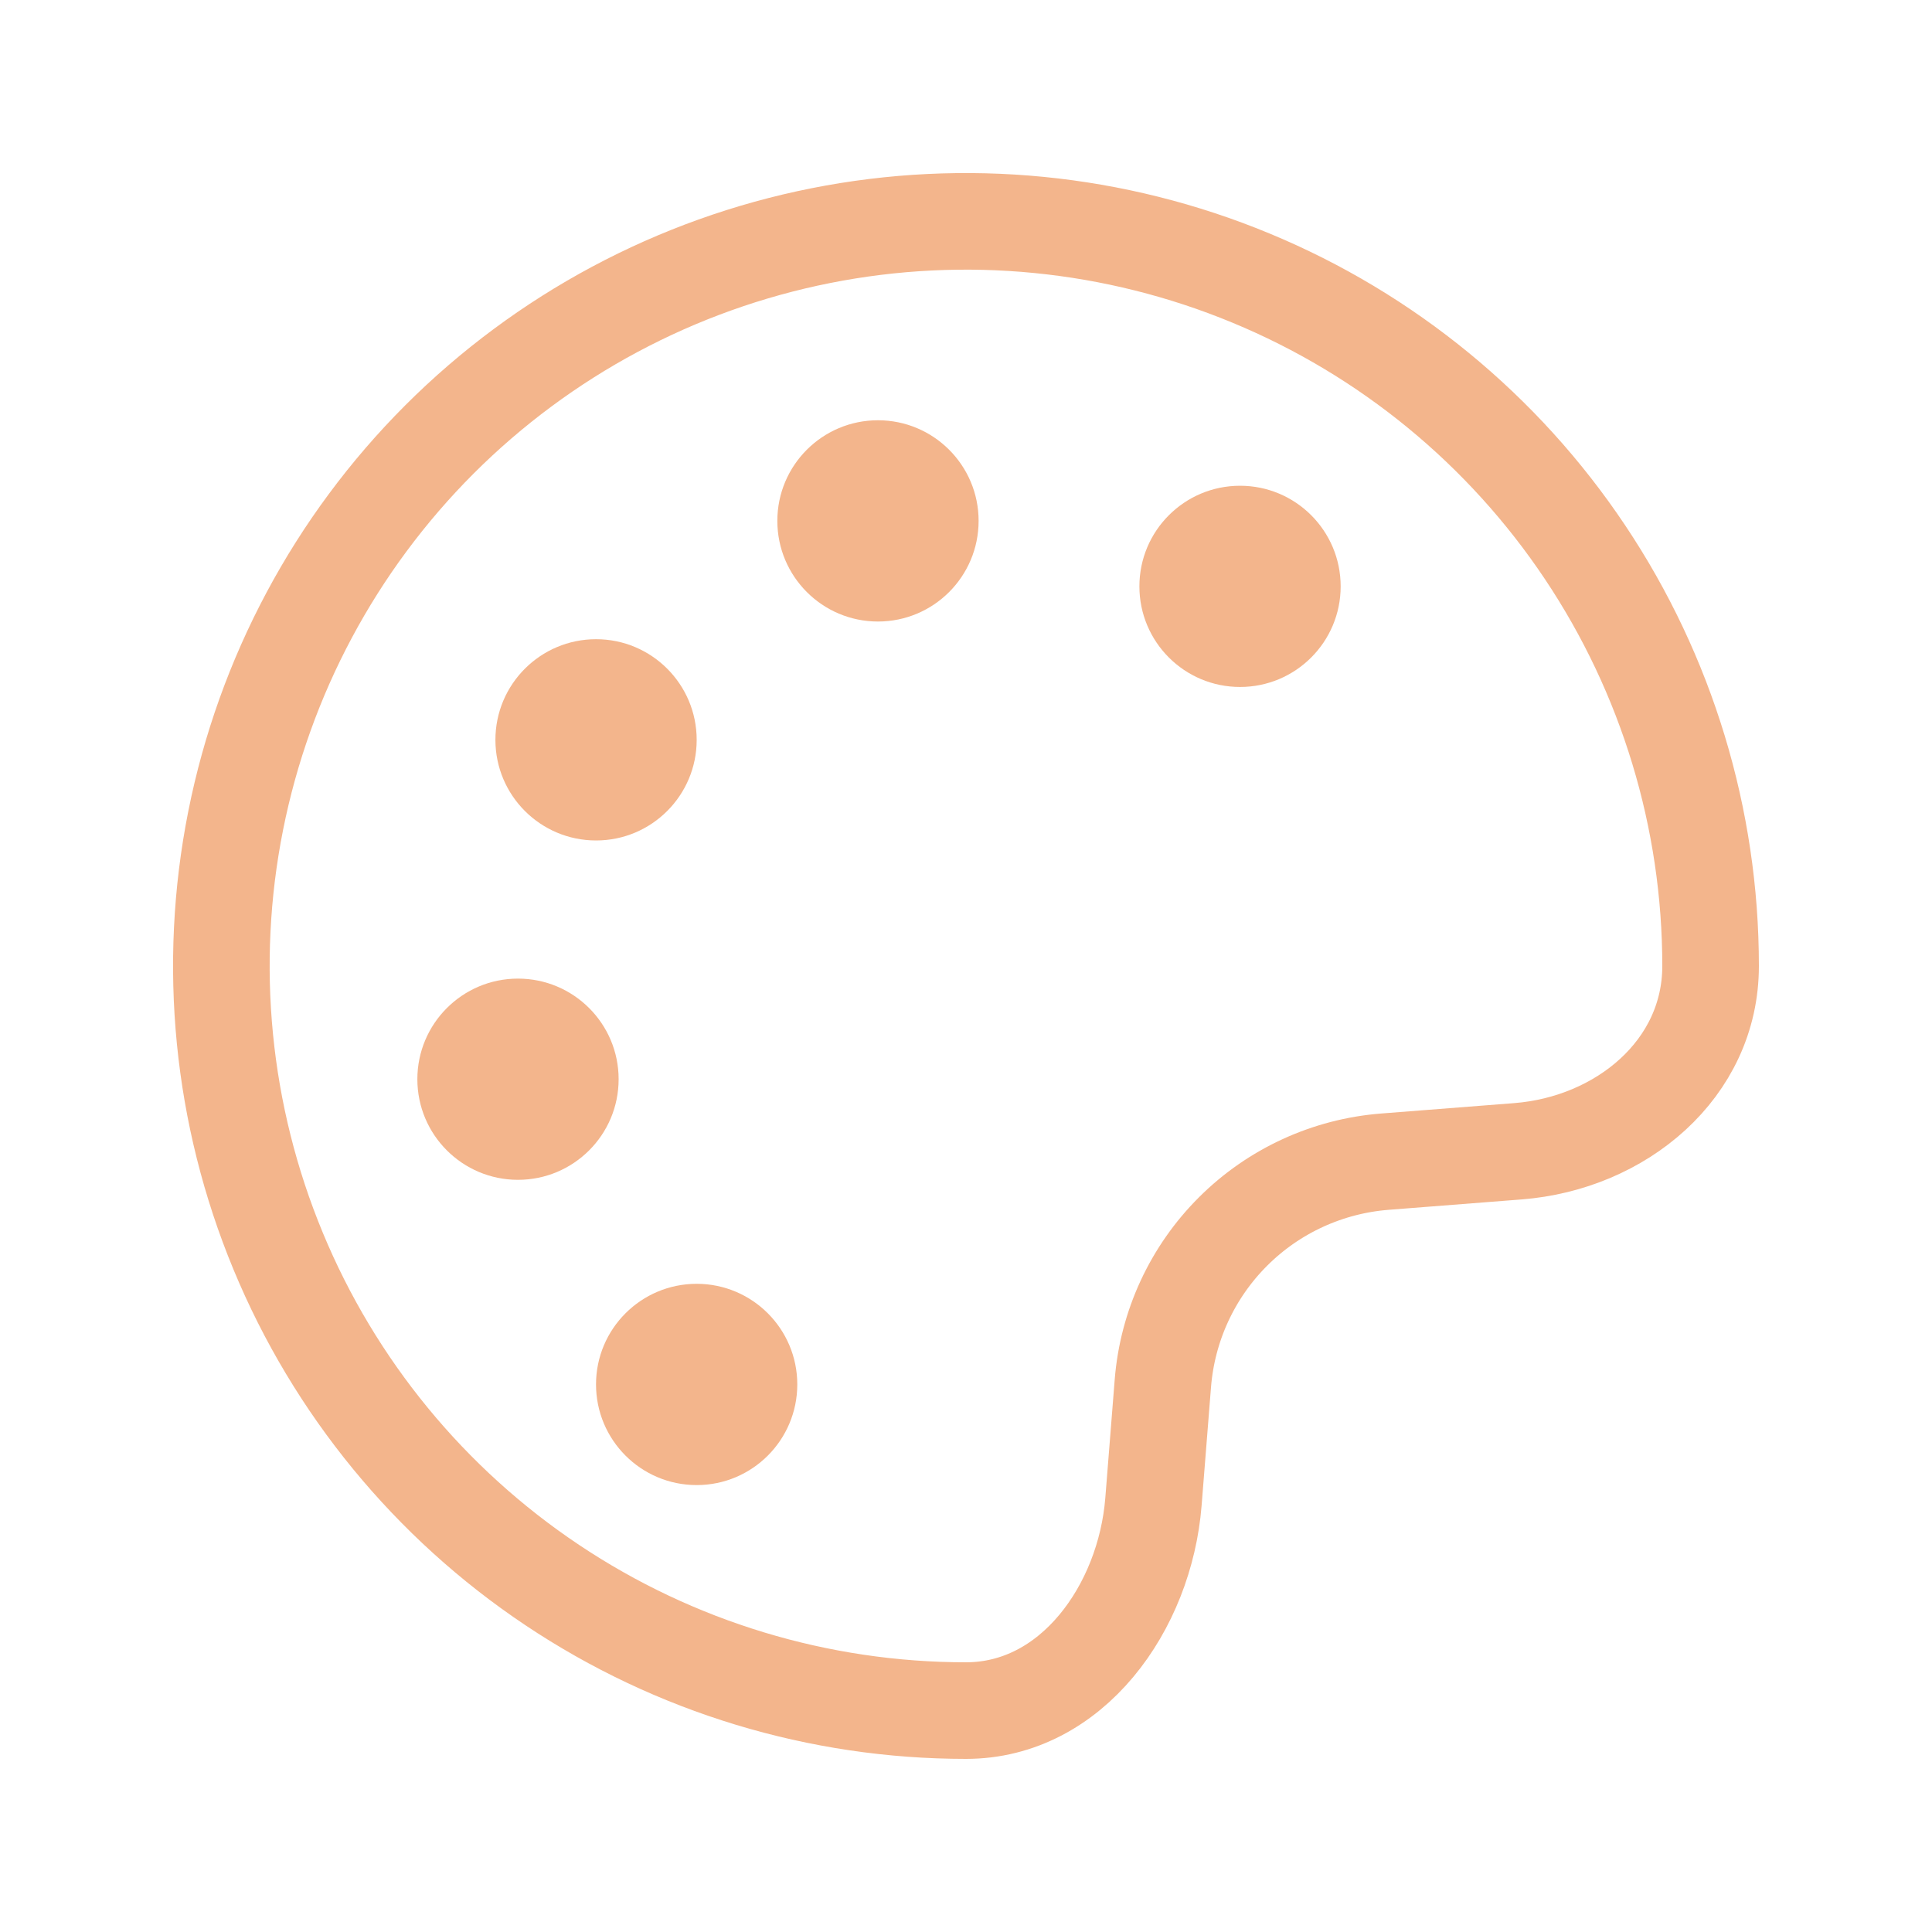 <svg width="40" height="40" viewBox="0 0 40 40" fill="none" xmlns="http://www.w3.org/2000/svg">
<path d="M25.674 14.223C24.523 14.223 23.59 13.291 23.59 12.14C23.59 10.989 24.523 10.057 25.674 10.057C26.824 10.057 27.757 10.989 27.757 12.14C27.757 13.291 26.824 14.223 25.674 14.223Z" fill="#F3B58C"/>
<path d="M18.177 12.868C17.027 12.868 16.094 11.935 16.094 10.784C16.094 9.634 17.027 8.701 18.177 8.701C19.328 8.701 20.261 9.634 20.261 10.784C20.261 11.935 19.328 12.868 18.177 12.868Z" fill="#F3B58C"/>
<path d="M12.341 17.401C11.19 17.401 10.257 16.468 10.257 15.318C10.257 14.167 11.19 13.234 12.341 13.234C13.491 13.234 14.424 14.167 14.424 15.318C14.424 16.468 13.491 17.401 12.341 17.401Z" fill="#F3B58C"/>
<path d="M10.724 24.427C9.574 24.427 8.641 23.495 8.641 22.344C8.641 21.194 9.574 20.261 10.724 20.261C11.875 20.261 12.808 21.194 12.808 22.344C12.808 23.495 11.875 24.427 10.724 24.427Z" fill="#F3B58C"/>
<path d="M14.424 30.747C13.273 30.747 12.34 29.814 12.34 28.663C12.34 27.513 13.273 26.58 14.424 26.58C15.574 26.58 16.507 27.513 16.507 28.663C16.507 29.814 15.574 30.747 14.424 30.747Z" fill="#F3B58C"/>
<path d="M35.416 20C35.416 16.951 34.512 13.97 32.818 11.435C31.124 8.899 28.716 6.923 25.899 5.757C23.082 4.59 19.983 4.284 16.992 4.879C14.002 5.474 11.255 6.942 9.098 9.098C6.942 11.255 5.474 14.002 4.879 16.992C4.284 19.983 4.59 23.082 5.757 25.899C6.923 28.716 8.899 31.124 11.435 32.818C13.97 34.512 16.951 35.416 20 35.416C22.196 35.416 23.706 33.283 23.881 31.093L24.076 28.638C24.171 27.451 24.686 26.338 25.529 25.497C26.371 24.656 27.486 24.144 28.673 24.051L31.425 23.836C33.558 23.67 35.416 22.138 35.416 20Z" stroke="#F3B58C" stroke-width="2" stroke-linejoin="round"/>
</svg>
